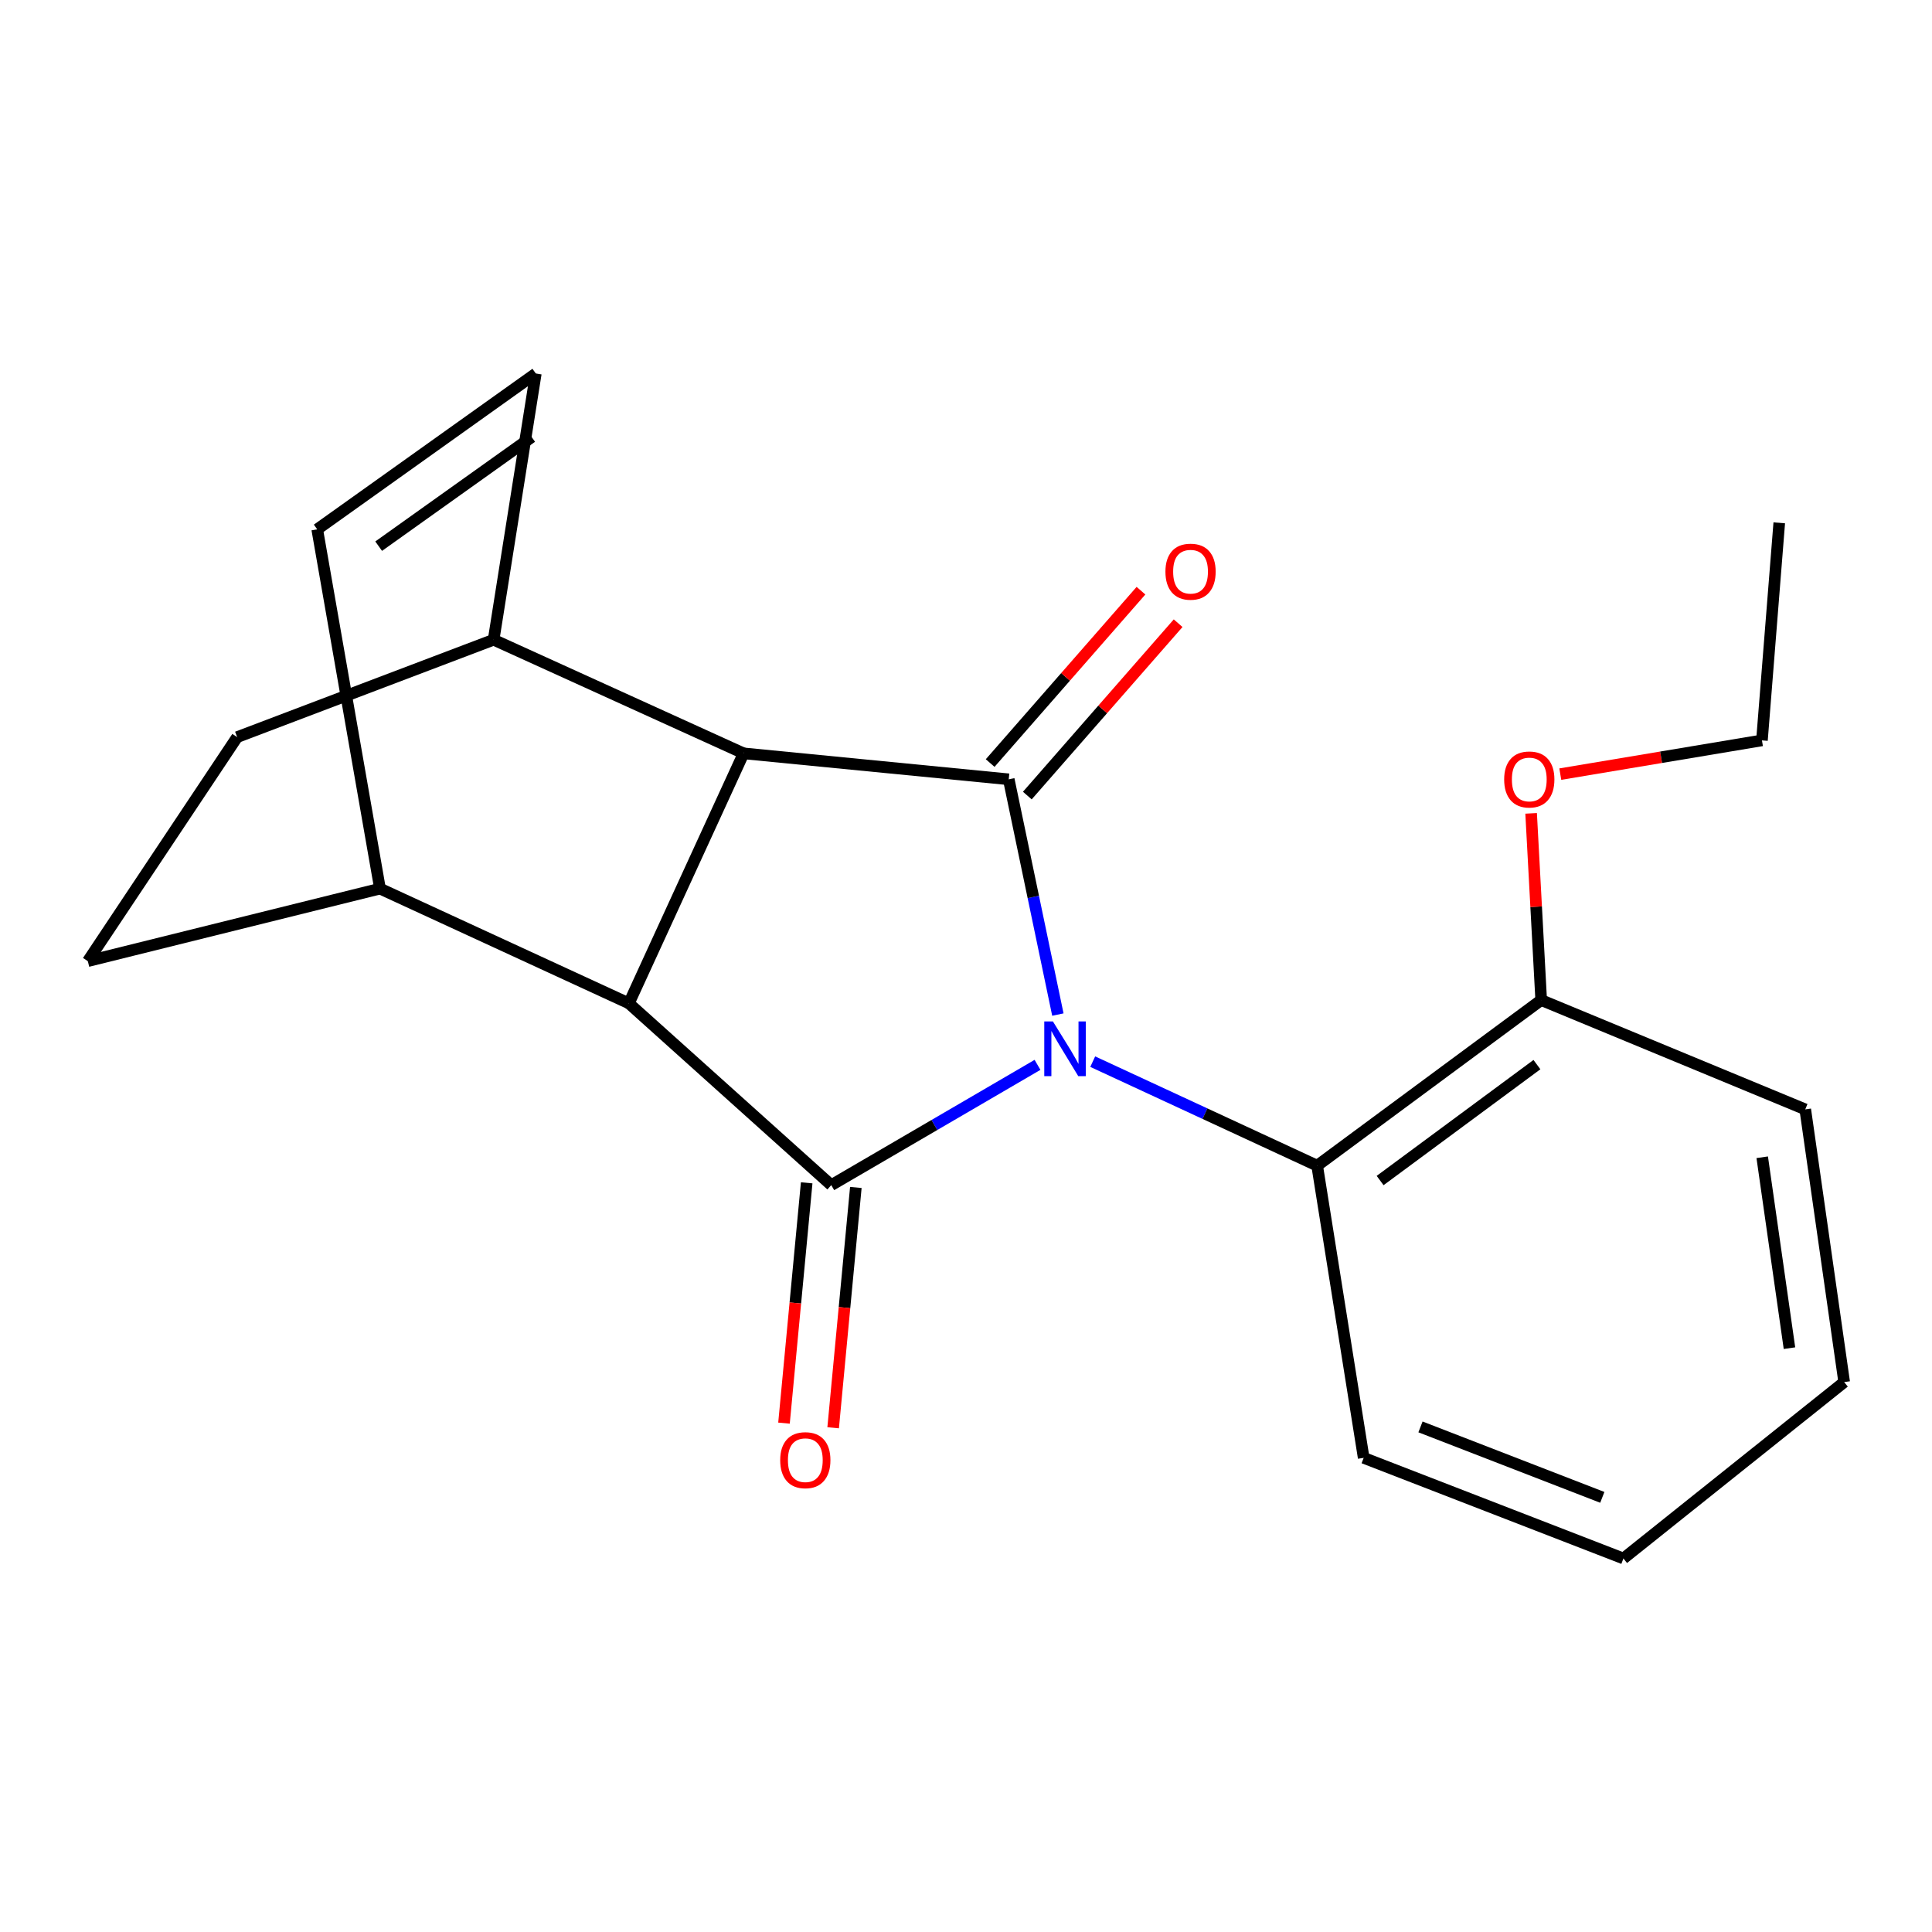 <?xml version='1.0' encoding='iso-8859-1'?>
<svg version='1.1' baseProfile='full'
              xmlns='http://www.w3.org/2000/svg'
                      xmlns:rdkit='http://www.rdkit.org/xml'
                      xmlns:xlink='http://www.w3.org/1999/xlink'
                  xml:space='preserve'
width='1000px' height='1000px' viewBox='0 0 1000 1000'>
<!-- END OF HEADER -->
<rect style='opacity:1.0;fill:#FFFFFF;stroke:none' width='1000' height='1000' x='0' y='0'> </rect>
<path class='bond-0' d='M 547.553,525.141 L 534.837,464.255' style='fill:none;fill-rule:evenodd;stroke:#0000FF;stroke-width:6px;stroke-linecap:butt;stroke-linejoin:miter;stroke-opacity:1' />
<path class='bond-0' d='M 534.837,464.255 L 522.12,403.369' style='fill:none;fill-rule:evenodd;stroke:#000000;stroke-width:6px;stroke-linecap:butt;stroke-linejoin:miter;stroke-opacity:1' />
<path class='bond-1' d='M 537.013,551.169 L 483.636,582.298' style='fill:none;fill-rule:evenodd;stroke:#0000FF;stroke-width:6px;stroke-linecap:butt;stroke-linejoin:miter;stroke-opacity:1' />
<path class='bond-1' d='M 483.636,582.298 L 430.26,613.427' style='fill:none;fill-rule:evenodd;stroke:#000000;stroke-width:6px;stroke-linecap:butt;stroke-linejoin:miter;stroke-opacity:1' />
<path class='bond-4' d='M 565.59,549.507 L 623.676,576.427' style='fill:none;fill-rule:evenodd;stroke:#0000FF;stroke-width:6px;stroke-linecap:butt;stroke-linejoin:miter;stroke-opacity:1' />
<path class='bond-4' d='M 623.676,576.427 L 681.761,603.346' style='fill:none;fill-rule:evenodd;stroke:#000000;stroke-width:6px;stroke-linecap:butt;stroke-linejoin:miter;stroke-opacity:1' />
<path class='bond-2' d='M 522.12,403.369 L 384.884,389.938' style='fill:none;fill-rule:evenodd;stroke:#000000;stroke-width:6px;stroke-linecap:butt;stroke-linejoin:miter;stroke-opacity:1' />
<path class='bond-10' d='M 531.737,411.784 L 570.768,367.175' style='fill:none;fill-rule:evenodd;stroke:#000000;stroke-width:6px;stroke-linecap:butt;stroke-linejoin:miter;stroke-opacity:1' />
<path class='bond-10' d='M 570.768,367.175 L 609.8,322.567' style='fill:none;fill-rule:evenodd;stroke:#FF0000;stroke-width:6px;stroke-linecap:butt;stroke-linejoin:miter;stroke-opacity:1' />
<path class='bond-10' d='M 512.504,394.955 L 551.535,350.347' style='fill:none;fill-rule:evenodd;stroke:#000000;stroke-width:6px;stroke-linecap:butt;stroke-linejoin:miter;stroke-opacity:1' />
<path class='bond-10' d='M 551.535,350.347 L 590.567,305.738' style='fill:none;fill-rule:evenodd;stroke:#FF0000;stroke-width:6px;stroke-linecap:butt;stroke-linejoin:miter;stroke-opacity:1' />
<path class='bond-3' d='M 430.26,613.427 L 325.508,519.323' style='fill:none;fill-rule:evenodd;stroke:#000000;stroke-width:6px;stroke-linecap:butt;stroke-linejoin:miter;stroke-opacity:1' />
<path class='bond-9' d='M 417.538,612.226 L 411.667,674.418' style='fill:none;fill-rule:evenodd;stroke:#000000;stroke-width:6px;stroke-linecap:butt;stroke-linejoin:miter;stroke-opacity:1' />
<path class='bond-9' d='M 411.667,674.418 L 405.796,736.61' style='fill:none;fill-rule:evenodd;stroke:#FF0000;stroke-width:6px;stroke-linecap:butt;stroke-linejoin:miter;stroke-opacity:1' />
<path class='bond-9' d='M 442.982,614.628 L 437.11,676.82' style='fill:none;fill-rule:evenodd;stroke:#000000;stroke-width:6px;stroke-linecap:butt;stroke-linejoin:miter;stroke-opacity:1' />
<path class='bond-9' d='M 437.11,676.82 L 431.239,739.012' style='fill:none;fill-rule:evenodd;stroke:#FF0000;stroke-width:6px;stroke-linecap:butt;stroke-linejoin:miter;stroke-opacity:1' />
<path class='bond-8' d='M 384.884,389.938 L 255.498,331.13' style='fill:none;fill-rule:evenodd;stroke:#000000;stroke-width:6px;stroke-linecap:butt;stroke-linejoin:miter;stroke-opacity:1' />
<path class='bond-21' d='M 384.884,389.938 L 325.508,519.323' style='fill:none;fill-rule:evenodd;stroke:#000000;stroke-width:6px;stroke-linecap:butt;stroke-linejoin:miter;stroke-opacity:1' />
<path class='bond-7' d='M 325.508,519.323 L 196.69,459.948' style='fill:none;fill-rule:evenodd;stroke:#000000;stroke-width:6px;stroke-linecap:butt;stroke-linejoin:miter;stroke-opacity:1' />
<path class='bond-11' d='M 681.761,603.346 L 797.716,517.634' style='fill:none;fill-rule:evenodd;stroke:#000000;stroke-width:6px;stroke-linecap:butt;stroke-linejoin:miter;stroke-opacity:1' />
<path class='bond-11' d='M 714.346,611.041 L 795.514,551.042' style='fill:none;fill-rule:evenodd;stroke:#000000;stroke-width:6px;stroke-linecap:butt;stroke-linejoin:miter;stroke-opacity:1' />
<path class='bond-15' d='M 681.761,603.346 L 705.841,754.582' style='fill:none;fill-rule:evenodd;stroke:#000000;stroke-width:6px;stroke-linecap:butt;stroke-linejoin:miter;stroke-opacity:1' />
<path class='bond-5' d='M 277.334,193.326 L 255.498,331.13' style='fill:none;fill-rule:evenodd;stroke:#000000;stroke-width:6px;stroke-linecap:butt;stroke-linejoin:miter;stroke-opacity:1' />
<path class='bond-23' d='M 277.334,193.326 L 164.192,273.984' style='fill:none;fill-rule:evenodd;stroke:#000000;stroke-width:6px;stroke-linecap:butt;stroke-linejoin:miter;stroke-opacity:1' />
<path class='bond-23' d='M 275.198,226.234 L 195.998,282.695' style='fill:none;fill-rule:evenodd;stroke:#000000;stroke-width:6px;stroke-linecap:butt;stroke-linejoin:miter;stroke-opacity:1' />
<path class='bond-6' d='M 164.192,273.984 L 196.69,459.948' style='fill:none;fill-rule:evenodd;stroke:#000000;stroke-width:6px;stroke-linecap:butt;stroke-linejoin:miter;stroke-opacity:1' />
<path class='bond-12' d='M 196.69,459.948 L 45.455,497.487' style='fill:none;fill-rule:evenodd;stroke:#000000;stroke-width:6px;stroke-linecap:butt;stroke-linejoin:miter;stroke-opacity:1' />
<path class='bond-13' d='M 255.498,331.13 L 122.748,381.533' style='fill:none;fill-rule:evenodd;stroke:#000000;stroke-width:6px;stroke-linecap:butt;stroke-linejoin:miter;stroke-opacity:1' />
<path class='bond-14' d='M 797.716,517.634 L 795.11,469.312' style='fill:none;fill-rule:evenodd;stroke:#000000;stroke-width:6px;stroke-linecap:butt;stroke-linejoin:miter;stroke-opacity:1' />
<path class='bond-14' d='M 795.11,469.312 L 792.504,420.99' style='fill:none;fill-rule:evenodd;stroke:#FF0000;stroke-width:6px;stroke-linecap:butt;stroke-linejoin:miter;stroke-opacity:1' />
<path class='bond-16' d='M 797.716,517.634 L 934.399,574.212' style='fill:none;fill-rule:evenodd;stroke:#000000;stroke-width:6px;stroke-linecap:butt;stroke-linejoin:miter;stroke-opacity:1' />
<path class='bond-24' d='M 45.455,497.487 L 122.748,381.533' style='fill:none;fill-rule:evenodd;stroke:#000000;stroke-width:6px;stroke-linecap:butt;stroke-linejoin:miter;stroke-opacity:1' />
<path class='bond-17' d='M 807.606,400.684 L 859.793,391.953' style='fill:none;fill-rule:evenodd;stroke:#FF0000;stroke-width:6px;stroke-linecap:butt;stroke-linejoin:miter;stroke-opacity:1' />
<path class='bond-17' d='M 859.793,391.953 L 911.98,383.222' style='fill:none;fill-rule:evenodd;stroke:#000000;stroke-width:6px;stroke-linecap:butt;stroke-linejoin:miter;stroke-opacity:1' />
<path class='bond-18' d='M 705.841,754.582 L 840.281,806.674' style='fill:none;fill-rule:evenodd;stroke:#000000;stroke-width:6px;stroke-linecap:butt;stroke-linejoin:miter;stroke-opacity:1' />
<path class='bond-18' d='M 735.24,738.566 L 829.348,775.031' style='fill:none;fill-rule:evenodd;stroke:#000000;stroke-width:6px;stroke-linecap:butt;stroke-linejoin:miter;stroke-opacity:1' />
<path class='bond-22' d='M 934.399,574.212 L 954.545,715.368' style='fill:none;fill-rule:evenodd;stroke:#000000;stroke-width:6px;stroke-linecap:butt;stroke-linejoin:miter;stroke-opacity:1' />
<path class='bond-22' d='M 912.121,598.997 L 926.224,697.805' style='fill:none;fill-rule:evenodd;stroke:#000000;stroke-width:6px;stroke-linecap:butt;stroke-linejoin:miter;stroke-opacity:1' />
<path class='bond-19' d='M 911.98,383.222 L 920.939,270.619' style='fill:none;fill-rule:evenodd;stroke:#000000;stroke-width:6px;stroke-linecap:butt;stroke-linejoin:miter;stroke-opacity:1' />
<path class='bond-20' d='M 840.281,806.674 L 954.545,715.368' style='fill:none;fill-rule:evenodd;stroke:#000000;stroke-width:6px;stroke-linecap:butt;stroke-linejoin:miter;stroke-opacity:1' />
<path  class='atom-0' d='M 544.994 528.703
L 554.274 543.703
Q 555.194 545.183, 556.674 547.863
Q 558.154 550.543, 558.234 550.703
L 558.234 528.703
L 561.994 528.703
L 561.994 557.023
L 558.114 557.023
L 548.154 540.623
Q 546.994 538.703, 545.754 536.503
Q 544.554 534.303, 544.194 533.623
L 544.194 557.023
L 540.514 557.023
L 540.514 528.703
L 544.994 528.703
' fill='#0000FF'/>
<path  class='atom-10' d='M 403.829 755.784
Q 403.829 748.984, 407.189 745.184
Q 410.549 741.384, 416.829 741.384
Q 423.109 741.384, 426.469 745.184
Q 429.829 748.984, 429.829 755.784
Q 429.829 762.664, 426.429 766.584
Q 423.029 770.464, 416.829 770.464
Q 410.589 770.464, 407.189 766.584
Q 403.829 762.704, 403.829 755.784
M 416.829 767.264
Q 421.149 767.264, 423.469 764.384
Q 425.829 761.464, 425.829 755.784
Q 425.829 750.224, 423.469 747.424
Q 421.149 744.584, 416.829 744.584
Q 412.509 744.584, 410.149 747.384
Q 407.829 750.184, 407.829 755.784
Q 407.829 761.504, 410.149 764.384
Q 412.509 767.264, 416.829 767.264
' fill='#FF0000'/>
<path  class='atom-11' d='M 603.224 295.9
Q 603.224 289.1, 606.584 285.3
Q 609.944 281.5, 616.224 281.5
Q 622.504 281.5, 625.864 285.3
Q 629.224 289.1, 629.224 295.9
Q 629.224 302.78, 625.824 306.7
Q 622.424 310.58, 616.224 310.58
Q 609.984 310.58, 606.584 306.7
Q 603.224 302.82, 603.224 295.9
M 616.224 307.38
Q 620.544 307.38, 622.864 304.5
Q 625.224 301.58, 625.224 295.9
Q 625.224 290.34, 622.864 287.54
Q 620.544 284.7, 616.224 284.7
Q 611.904 284.7, 609.544 287.5
Q 607.224 290.3, 607.224 295.9
Q 607.224 301.62, 609.544 304.5
Q 611.904 307.38, 616.224 307.38
' fill='#FF0000'/>
<path  class='atom-15' d='M 778.554 403.449
Q 778.554 396.649, 781.914 392.849
Q 785.274 389.049, 791.554 389.049
Q 797.834 389.049, 801.194 392.849
Q 804.554 396.649, 804.554 403.449
Q 804.554 410.329, 801.154 414.249
Q 797.754 418.129, 791.554 418.129
Q 785.314 418.129, 781.914 414.249
Q 778.554 410.369, 778.554 403.449
M 791.554 414.929
Q 795.874 414.929, 798.194 412.049
Q 800.554 409.129, 800.554 403.449
Q 800.554 397.889, 798.194 395.089
Q 795.874 392.249, 791.554 392.249
Q 787.234 392.249, 784.874 395.049
Q 782.554 397.849, 782.554 403.449
Q 782.554 409.169, 784.874 412.049
Q 787.234 414.929, 791.554 414.929
' fill='#FF0000'/>
</svg>
